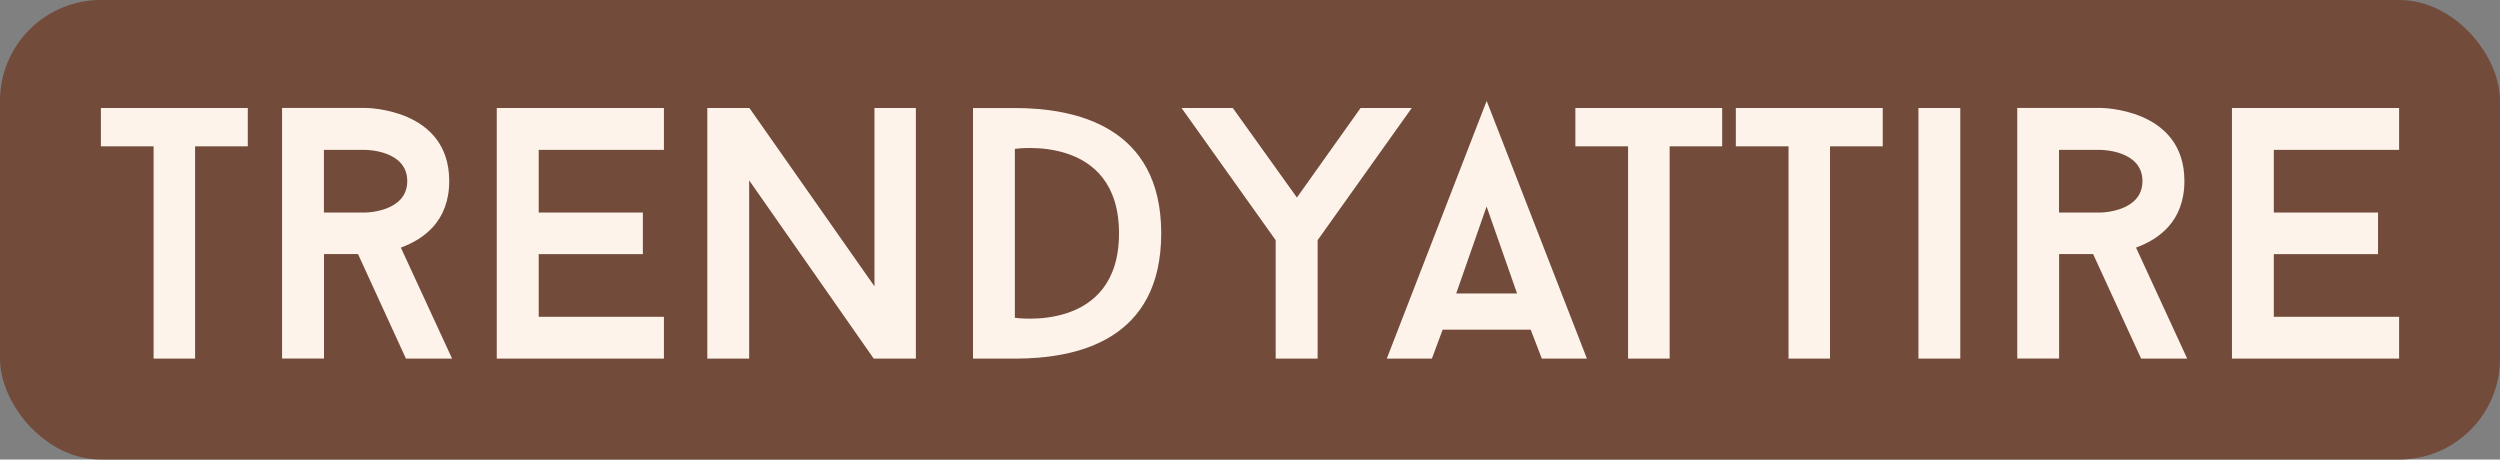 <svg xmlns="http://www.w3.org/2000/svg" id="_&#x421;&#x43B;&#x43E;&#x439;_1" data-name="&#x421;&#x43B;&#x43E;&#x439; 1" viewBox="0 0 276.54 50.83"><rect x="0" y="0" width="276.54" height="50.83" fill="#808080" stroke="none"/><defs><style>      .cls-1 {        fill: #fdf3eb;      }      .cls-1, .cls-2 {        stroke-width: 0px;      }      .cls-2 {        fill: #724b3a;      }    </style></defs><rect class="cls-2" width="276.54" height="50.83" rx="11.16" ry="11.16"></rect><path class="cls-1" d="M27.4,11.95H11.16v4.24h5.83v23.48h4.59v-23.48h5.83v-4.24ZM44.9,39.67h5.11l-5.67-12.28c2.5-.92,5.35-2.89,5.35-7.37,0-8.08-9.26-8.08-9.26-8.08h-9.23v27.72h4.64v-11.56h3.76l5.3,11.56ZM35.83,16.58h4.59s4.63,0,4.63,3.45-4.63,3.48-4.63,3.48h-4.59v-6.93ZM73.44,16.58v-4.63h-18.49v27.72h18.49v-4.63h-13.85v-6.93h11.52v-4.6h-11.52v-6.93h13.85ZM101.32,11.95h-4.59v19.72l-13.83-19.72h-4.66v27.72h4.63v-19.72l13.78,19.72h4.66V11.95ZM107.63,11.95v27.72h4.63c6.89,0,16.19-2.02,16.19-13.86s-9.46-13.86-16.19-13.86h-4.63ZM112.26,35.15v-18.68s11.52-1.74,11.52,9.34-11.52,9.34-11.52,9.34ZM150.5,11.95l-7.04,9.9-7.09-9.9h-5.67l10.41,14.62v13.1h4.64v-13.1l10.41-14.62h-5.67ZM170.55,39.67h4.99l-11.09-28.51-11.05,28.51h4.99l1.19-3.2h9.74l1.23,3.2ZM164.44,22.84l3.37,9.62h-6.73l3.36-9.62ZM190.5,11.95h-16.24v4.24h5.83v23.48h4.6v-23.48h5.81v-4.24ZM208.25,11.95h-16.24v4.24h5.83v23.48h4.59v-23.48h5.83v-4.24ZM212.21,39.67h4.63V11.95h-4.63v27.72ZM236.84,39.67h5.1l-5.66-12.28c2.5-.92,5.35-2.89,5.35-7.37,0-8.08-9.26-8.08-9.26-8.08h-9.23v27.72h4.63v-11.56h3.76l5.31,11.56ZM227.76,16.58h4.6s4.63,0,4.63,3.45-4.63,3.48-4.63,3.48h-4.6v-6.93ZM265.38,16.58v-4.63h-18.49v27.72h18.49v-4.63h-13.86v-6.93h11.53v-4.6h-11.53v-6.93h13.86Z"></path></svg>